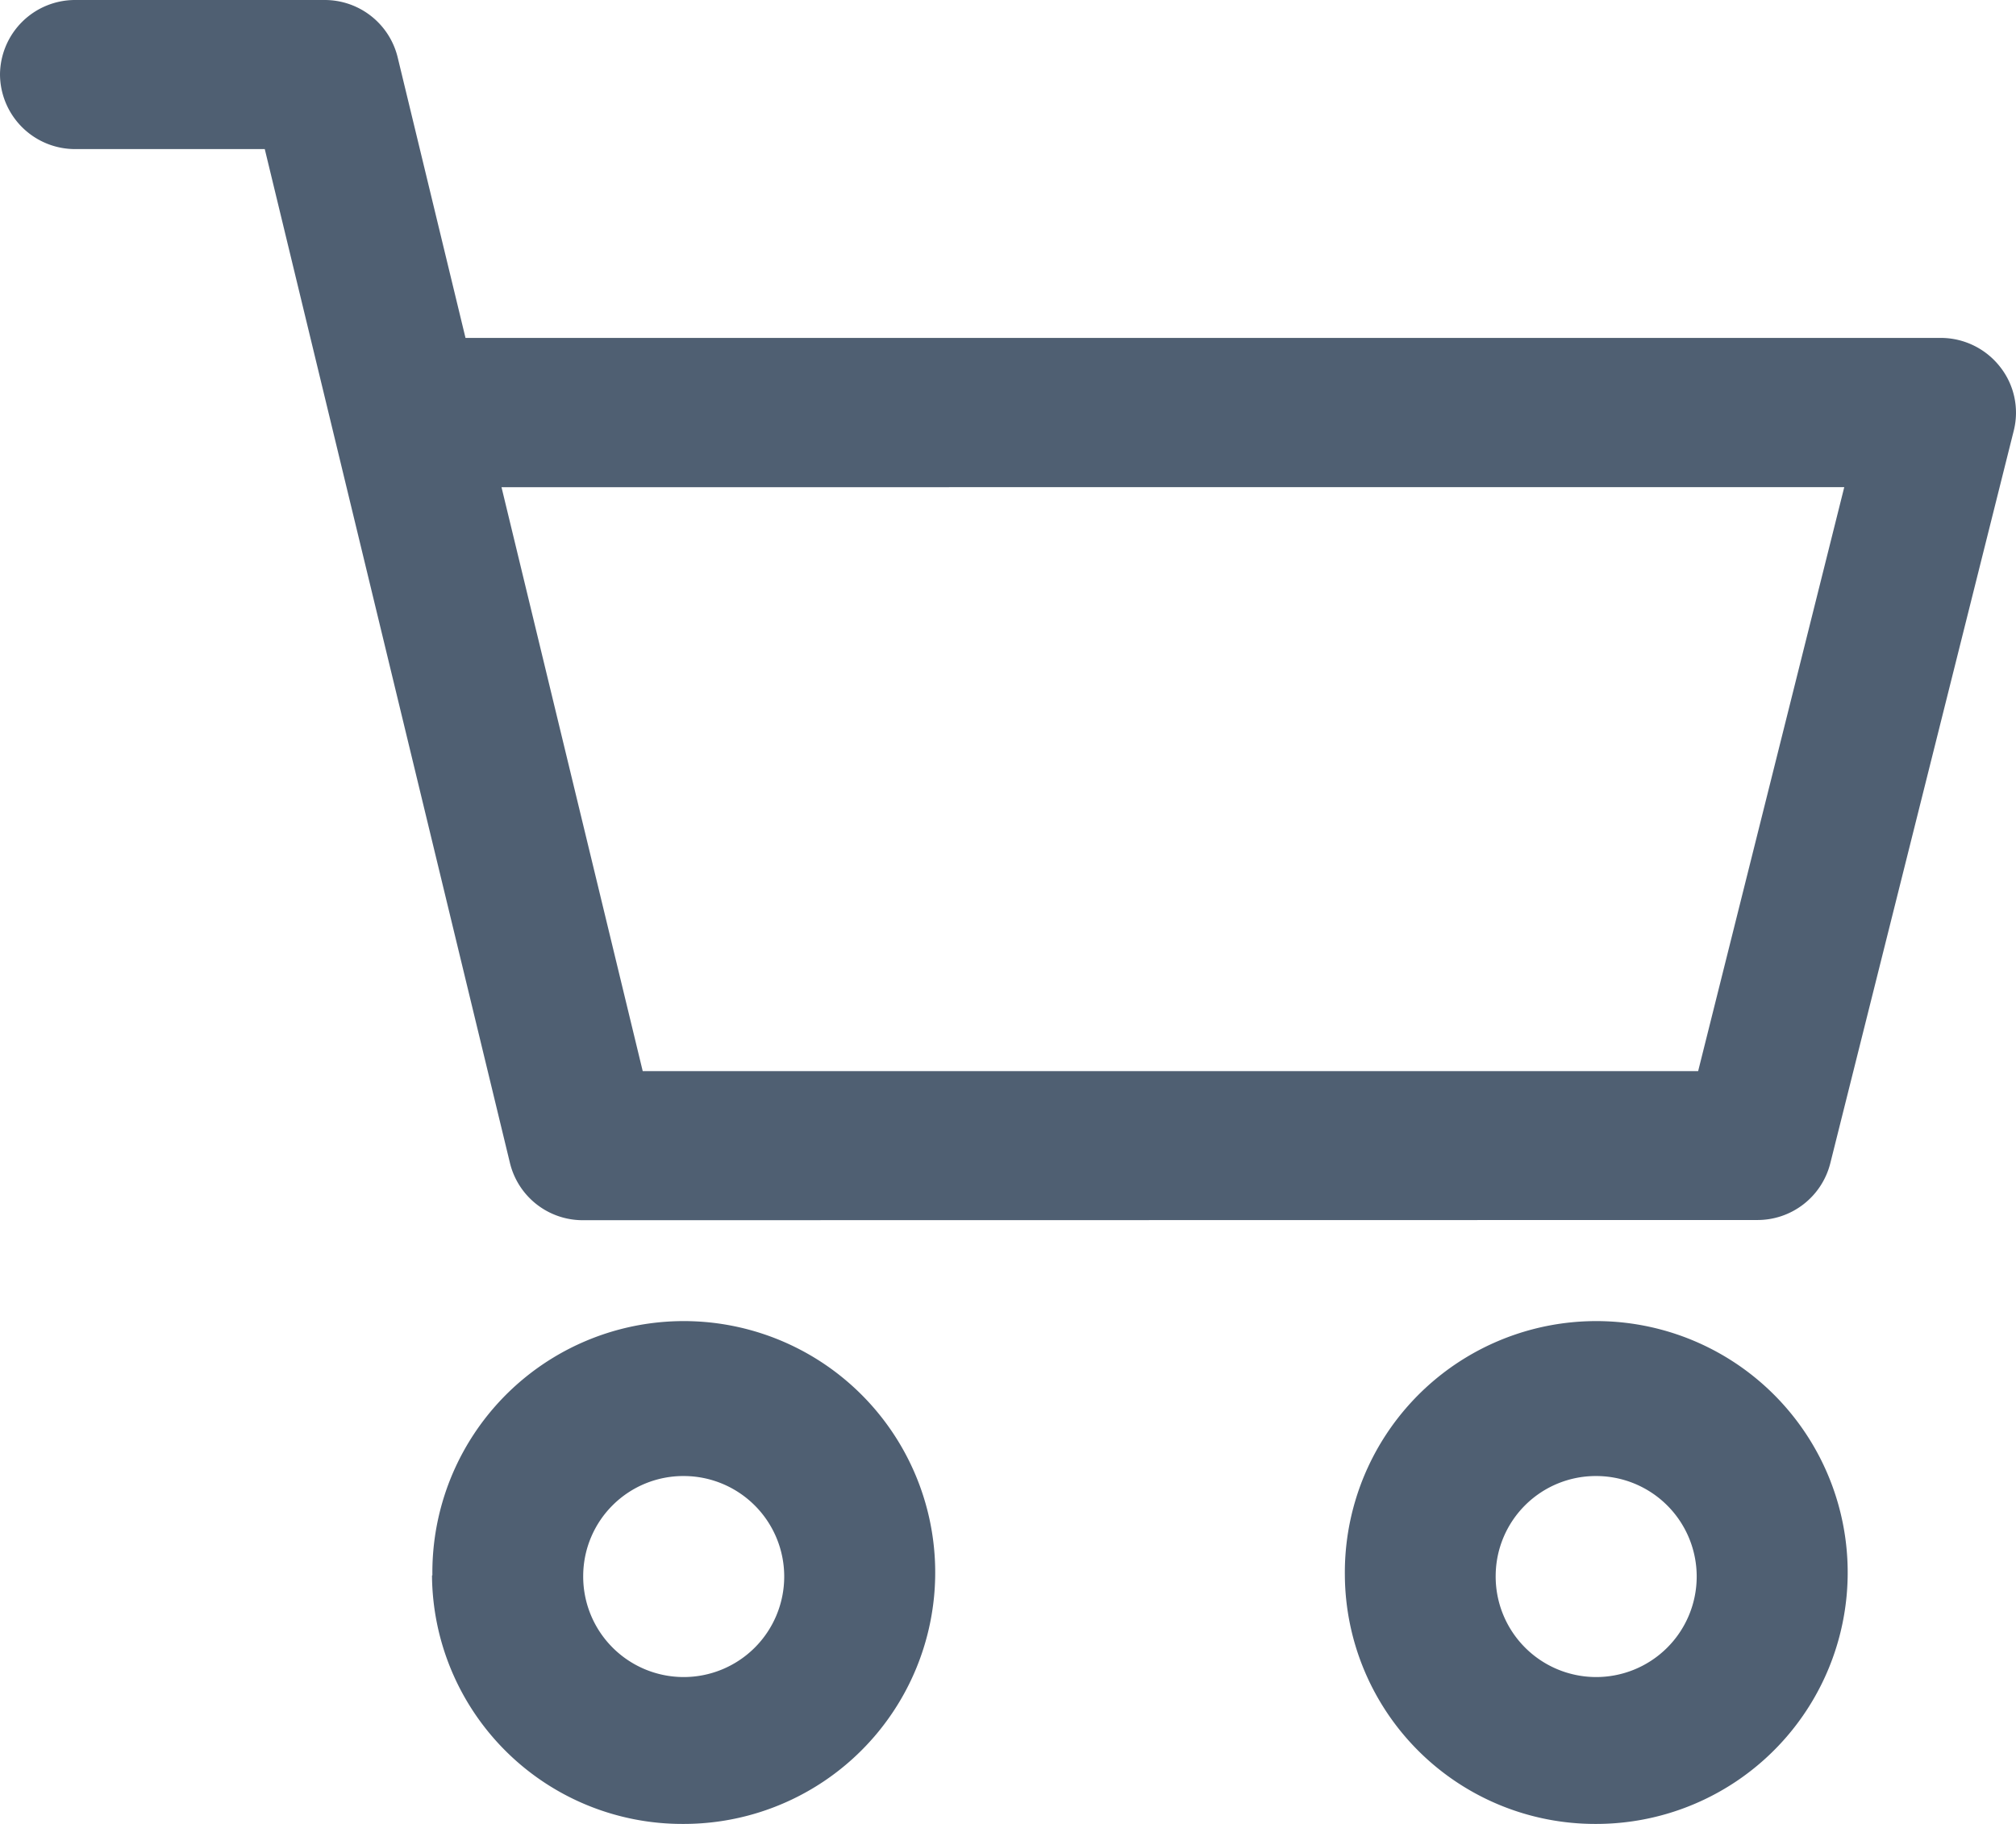 <svg xmlns="http://www.w3.org/2000/svg" width="21" height="19" viewBox="0 0 21 19">
  <path id="showcase-cart" d="M14.009,16.411A2.619,2.619,0,1,1,16.627,19,2.607,2.607,0,0,1,14.009,16.411Zm1.571,0a1.047,1.047,0,1,0,1.047-1.035A1.043,1.043,0,0,0,15.58,16.411Zm-11.076,0A2.619,2.619,0,1,1,7.122,19,2.607,2.607,0,0,1,4.5,16.411Zm1.571,0a1.047,1.047,0,1,0,1.047-1.035A1.043,1.043,0,0,0,6.075,16.411Zm0-3.7a.78.78,0,0,1-.764-.6L2.758,1.553H.786A.782.782,0,0,1,0,.776.782.782,0,0,1,.786,0H3.378a.782.782,0,0,1,.765.6L4.849,3.52H20.214a.785.785,0,0,1,.619.3.77.77,0,0,1,.144.665L19.065,12.12a.782.782,0,0,1-.762.589Zm.62-1.553H17.689l1.522-6.083H5.224Z" fill="#4f5f72"/>
</svg>

